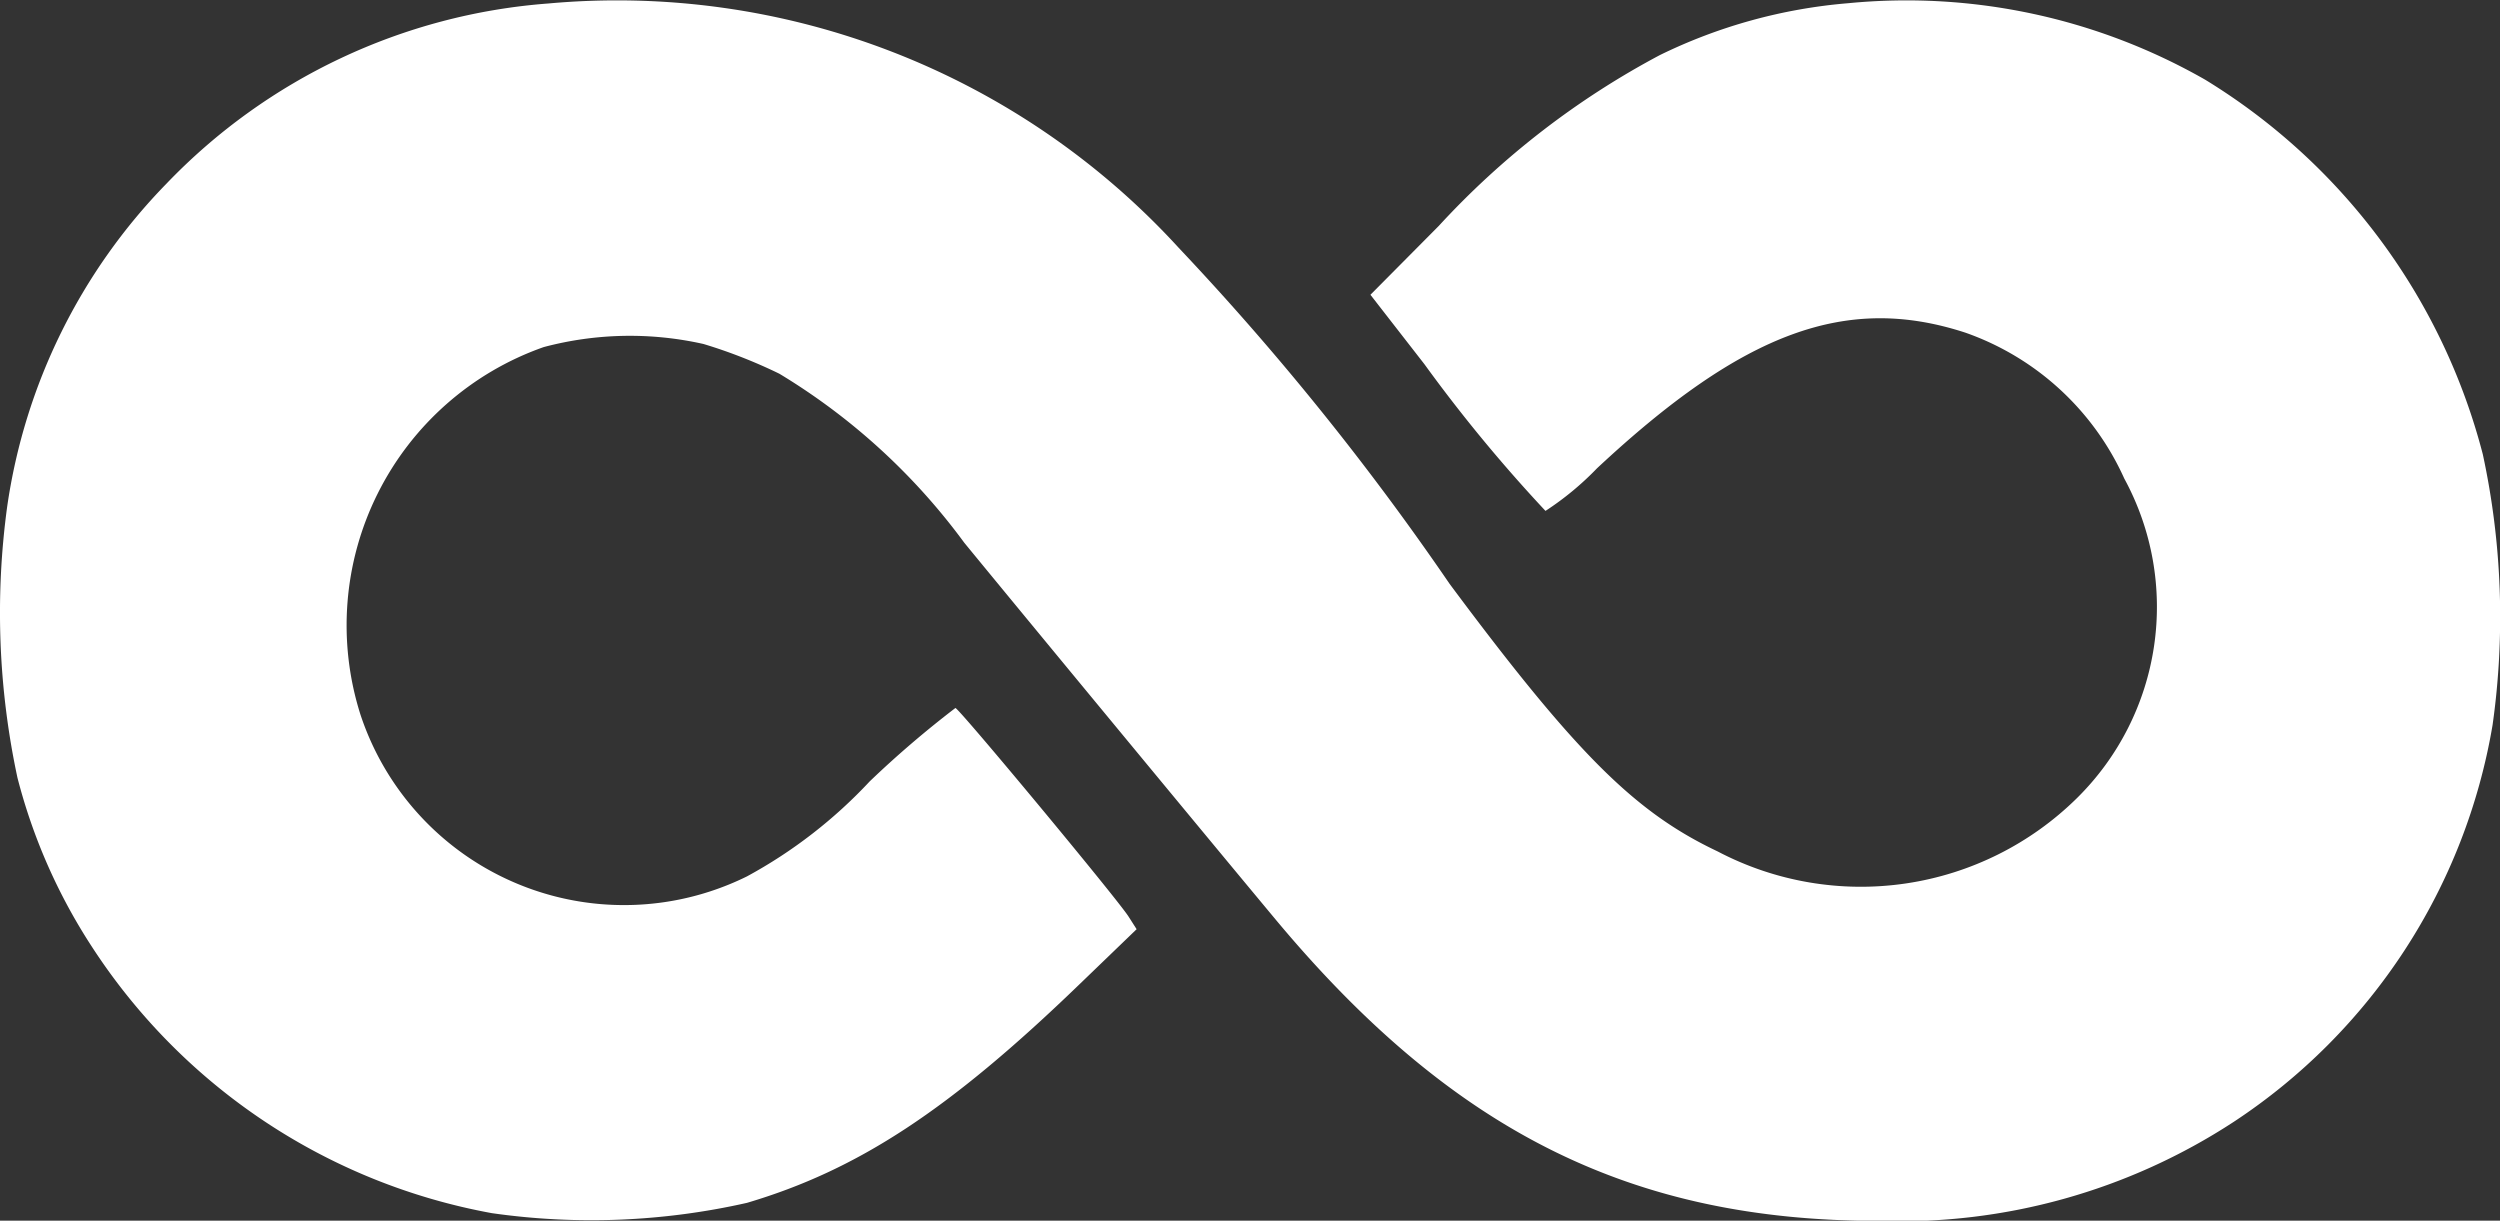 <svg xmlns="http://www.w3.org/2000/svg" width="48.512" height="23.687" viewBox="0 0 48.512 23.687">
  <rect x="0" y="0" width="48.512" height="23.687" fill="#333333" stroke="none"/>
  <path id="Path_287" data-name="Path 287" d="M20.653-250.173a11.453,11.453,0,0,0-7.421,3.5,11.274,11.274,0,0,0-3.088,6.266,15.281,15.281,0,0,0,.2,5.26,11.014,11.014,0,0,0,1.444,3.278,11.771,11.771,0,0,0,7.761,5.17,13.679,13.679,0,0,0,4.951-.2c2.152-.638,3.925-1.8,6.455-4.244l1.106-1.066-.159-.249c-.239-.368-3.268-4.015-3.357-4.044a19.7,19.7,0,0,0-1.664,1.425,9.359,9.359,0,0,1-2.381,1.843,5.387,5.387,0,0,1-7.5-3.138,5.723,5.723,0,0,1,3.556-7.133,6.507,6.507,0,0,1,3.1-.06,9.867,9.867,0,0,1,1.474.578,12.4,12.4,0,0,1,3.586,3.278c1.036,1.265,4.772,5.788,6.067,7.342,3.417,4.084,6.884,5.818,11.675,5.818a11.832,11.832,0,0,0,6.894-1.923,11.509,11.509,0,0,0,5.021-7.7,14.975,14.975,0,0,0-.189-5.25,12.069,12.069,0,0,0-5.389-7.272,11.683,11.683,0,0,0-6.923-1.484,10.23,10.23,0,0,0-3.656,1.006,16.05,16.05,0,0,0-4.293,3.317l-1.325,1.335,1.046,1.345a29.6,29.6,0,0,0,2.351,2.849,5.743,5.743,0,0,0,1-.827c2.839-2.65,4.841-3.387,7.153-2.63a5.31,5.31,0,0,1,3.078,2.829,5.212,5.212,0,0,1-.917,6.2,5.972,5.972,0,0,1-6.973,1.036c-1.6-.757-2.739-1.883-5.2-5.19a53.358,53.358,0,0,0-5.26-6.525A14.769,14.769,0,0,0,20.653-250.173Z" transform="translate(-10.005 250.24)" fill="#fff"/>
</svg>

